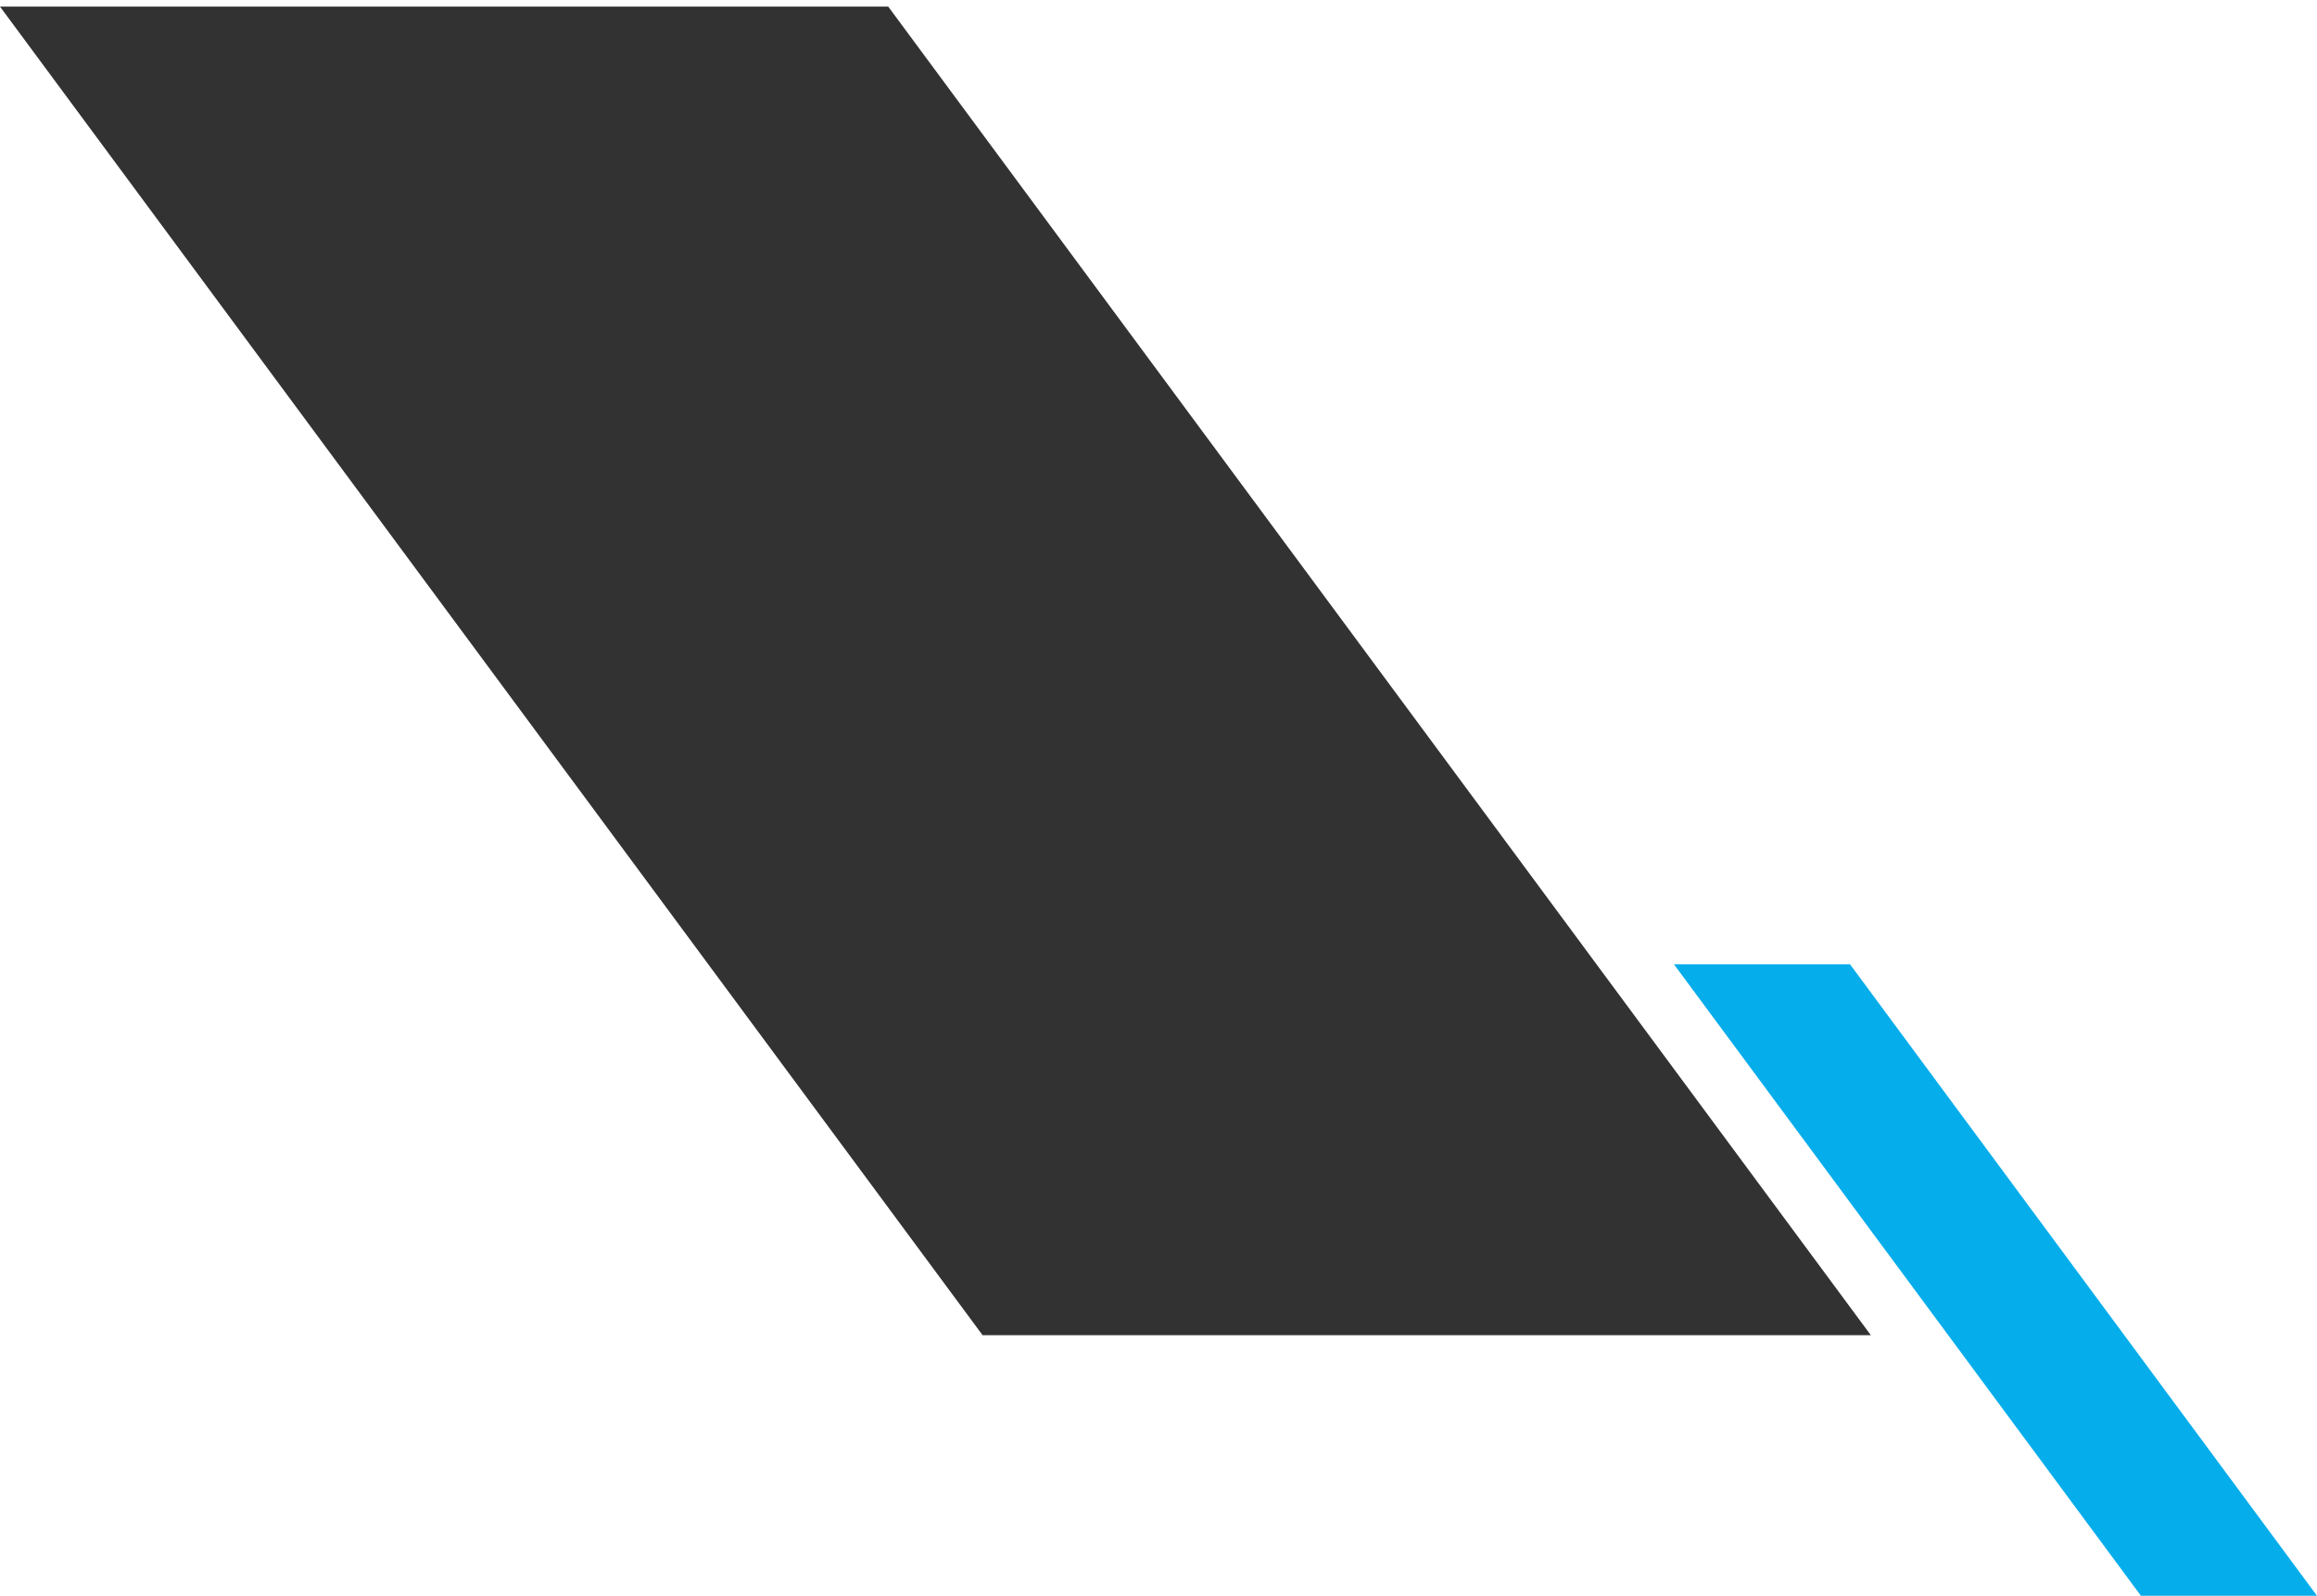 <svg xmlns="http://www.w3.org/2000/svg" xmlns:xlink="http://www.w3.org/1999/xlink" width="317.569" height="218.704" viewBox="0 0 317.569 218.704"><defs><clipPath id="a"><rect width="257" height="183" transform="translate(97 988)" fill="none" stroke="#707070" stroke-width="1"></rect></clipPath></defs><g transform="translate(-97 -988)"><path d="M0,0H24.134l64,86.541H64Z" transform="translate(326.431 1120.163)" fill="#06adeb"></path><g clip-path="url(#a)"><path d="M0,0H121.742L315.9,262.515H194.154Z" transform="translate(97 988.905)" fill="#323232"></path></g></g></svg>